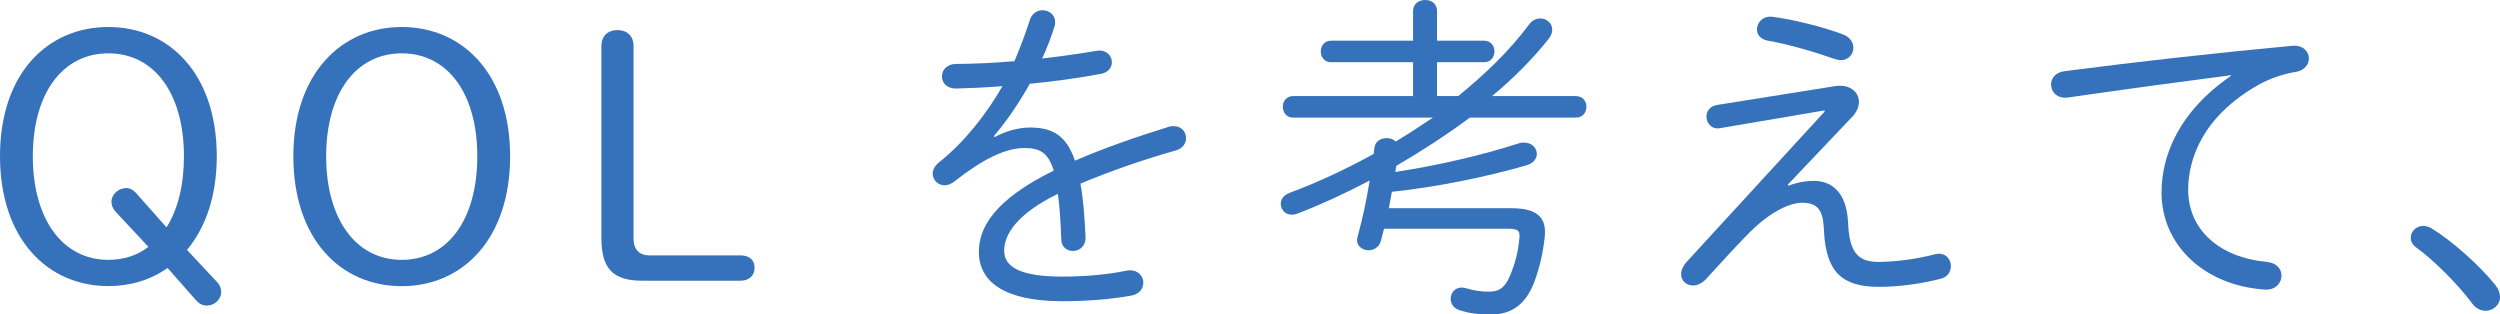 <?xml version="1.0" encoding="UTF-8"?><svg id="b" xmlns="http://www.w3.org/2000/svg" width="292.48" height="36.79" viewBox="0 0 292.48 36.79"><defs><style>.d{fill:#3572bb;}</style></defs><g id="c"><path class="d" d="M25.36,32.95c.36.36.52.8.52,1.2,0,.88-.8,1.6-1.68,1.6-.48,0-.92-.2-1.32-.68l-3.28-3.72c-1.96,1.4-4.36,2.12-6.92,2.12-7.12,0-12.68-5.52-12.68-15.2S5.56,3.16,12.68,3.16s12.68,5.48,12.68,15.12c0,4.68-1.32,8.36-3.48,10.96l3.48,3.72ZM19.48,26.6c1.32-2.08,2.04-4.92,2.04-8.32,0-7.36-3.48-12.04-8.84-12.04S3.84,10.92,3.84,18.28s3.48,12.12,8.84,12.12c1.8,0,3.4-.52,4.68-1.52l-3.88-4.16c-.32-.36-.44-.76-.44-1.12,0-.88.84-1.6,1.76-1.6.4,0,.84.24,1.24.72l3.44,3.88Z"/><path class="d" d="M34.32,18.28c0-9.6,5.56-15.12,12.68-15.12s12.68,5.48,12.68,15.12-5.52,15.2-12.68,15.2-12.68-5.52-12.68-15.2ZM55.84,18.28c0-7.36-3.48-12.04-8.84-12.04s-8.84,4.68-8.84,12.04,3.48,12.12,8.84,12.12,8.84-4.68,8.84-12.12Z"/><path class="d" d="M86.64,29.88c.96,0,1.64.48,1.64,1.44s-.68,1.52-1.64,1.52h-11.52c-3.4,0-4.76-1.4-4.76-5V5.4c0-1.2.76-1.88,1.88-1.88s1.88.68,1.88,1.88v22.52c0,1.28.68,1.96,1.88,1.96h10.64Z"/><path class="d" d="M116.36,16.04c1.32-.72,2.84-1.12,4.12-1.12,2.52,0,4.24.8,5.28,3.88,3.12-1.36,6.84-2.68,10.96-3.96.2-.08.4-.08.6-.08.92,0,1.44.68,1.44,1.4,0,.6-.36,1.2-1.2,1.44-4.08,1.16-7.8,2.48-11.16,3.88.32,1.68.48,3.72.6,6.24.04,1.08-.72,1.64-1.48,1.64-.68,0-1.36-.44-1.36-1.4-.08-2.16-.2-3.92-.4-5.28-4.84,2.36-6.28,4.8-6.28,6.64s1.72,3.04,6.8,3.04c2.72,0,5.28-.24,7.44-.68,1.28-.28,2.04.56,2.04,1.4,0,.68-.48,1.36-1.48,1.52-2.36.4-4.88.64-8,.64-6.72,0-9.76-2.24-9.76-5.76,0-2.88,1.84-6.12,8.76-9.52-.68-2.2-1.72-2.64-3.44-2.64-2.2,0-4.84,1.28-8.2,3.92-.36.28-.76.44-1.12.44-.8,0-1.4-.64-1.4-1.36,0-.4.2-.88.68-1.28,3-2.36,5.6-5.68,7.48-8.96-1.96.16-3.84.24-5.44.28-1.08,0-1.64-.68-1.64-1.4,0-.76.56-1.48,1.68-1.48,2,0,4.36-.12,6.8-.32.68-1.6,1.28-3.2,1.8-4.8.24-.8.88-1.16,1.48-1.16.76,0,1.48.52,1.48,1.36,0,.2,0,.36-.08.56-.4,1.28-.88,2.52-1.44,3.72,2.2-.24,4.4-.56,6.28-.88,1.2-.24,1.88.56,1.88,1.32,0,.6-.4,1.2-1.28,1.36-2.52.48-5.44.88-8.32,1.16-1.32,2.36-2.8,4.48-4.2,6.12l.08.12Z"/><path class="d" d="M170.6,11.24c3.04-2.48,5.92-5.2,8.28-8.36.36-.52.88-.72,1.32-.72.76,0,1.4.56,1.4,1.32,0,.32-.12.68-.4,1.04-1.76,2.24-4.12,4.64-6.64,6.72h9.8c.84,0,1.24.64,1.24,1.24,0,.64-.4,1.28-1.24,1.28h-12.4c-2.76,2.04-5.64,3.92-8.6,5.64-.04.24-.08.48-.12.72,4.96-.76,10.16-1.96,14.48-3.36.2-.08.4-.08.6-.08.88,0,1.48.64,1.48,1.32,0,.56-.4,1.12-1.28,1.36-4.72,1.36-10.44,2.52-15.68,3.08-.12.64-.24,1.28-.36,1.92h14.36c3.08,0,4.12,1.16,3.88,3.36-.2,1.92-.6,3.6-1.24,5.32-.96,2.52-2.6,3.76-5.08,3.76-1.4,0-2.36-.12-3.56-.48-.8-.24-1.12-.8-1.12-1.36,0-.68.48-1.32,1.28-1.32.16,0,.32.04.52.08,1.04.32,1.84.4,2.72.4,1.08,0,1.84-.4,2.48-2,.52-1.32.88-2.52,1.04-4.28.08-.92-.2-1.08-1.44-1.08h-14.4c-.12.48-.24.92-.36,1.4-.2.76-.84,1.12-1.44,1.12-.68,0-1.36-.44-1.36-1.2,0-.12.04-.28.08-.44.6-2.16,1.04-4.28,1.4-6.52-2.88,1.52-5.76,2.84-8.48,3.88-.2.08-.44.12-.64.12-.76,0-1.28-.6-1.28-1.28,0-.48.28-1,1.04-1.28,3.12-1.16,6.52-2.72,9.84-4.56,0-.24.04-.48.08-.72.08-.76.76-1.12,1.44-1.12.4,0,.76.12,1.04.4,1.48-.88,2.92-1.84,4.36-2.8h-16.36c-.8,0-1.2-.64-1.2-1.28,0-.6.4-1.24,1.2-1.24h14.04v-3.96h-9.6c-.8,0-1.2-.64-1.2-1.28,0-.6.4-1.24,1.2-1.24h9.6V1.28c0-.88.72-1.28,1.4-1.28.72,0,1.4.4,1.4,1.28v3.48h5.52c.8,0,1.2.64,1.2,1.24,0,.64-.4,1.28-1.2,1.28h-5.52v3.96h2.48Z"/><path class="d" d="M214.68,10.08c1.72-.28,2.8.68,2.8,1.84,0,.56-.24,1.16-.76,1.72l-7.56,7.96.08.12c1.2-.44,2.16-.56,2.96-.56,2.12,0,3.8,1.36,4,4.72l.04.64c.2,3.28,1.4,4.12,3.52,4.12s4.8-.4,6.56-.88c.2-.04.36-.08.52-.08.88,0,1.4.72,1.4,1.44,0,.64-.36,1.28-1.16,1.48-2.08.56-4.84.96-7.24.96-4.36,0-6.16-1.76-6.44-6.36l-.04-.68c-.12-1.96-.76-2.8-2.52-2.8-1.36,0-2.96.84-4.4,1.92-1.4,1.08-2.72,2.48-6.8,6.96-.52.56-1.08.8-1.56.8-.8,0-1.4-.56-1.4-1.32,0-.44.2-.96.68-1.48l16.12-17.56-.04-.12-12.24,2.08c-.96.16-1.56-.6-1.56-1.36,0-.6.36-1.2,1.24-1.36l13.8-2.2ZM215.55,4c.92.32,1.28,1,1.28,1.6,0,.72-.56,1.44-1.48,1.44-.24,0-.48-.08-.76-.16-2.4-.84-5.44-1.72-7.76-2.12-.88-.16-1.28-.72-1.28-1.32,0-.8.68-1.6,1.8-1.48,2.44.32,5.84,1.16,8.2,2.04Z"/><path class="d" d="M261,8.8c-5.2.68-12.12,1.6-19,2.6-1.32.2-2.04-.64-2.04-1.52,0-.72.52-1.44,1.64-1.56,8.24-1.08,18.32-2.2,26.56-2.96,1.28-.12,1.96.68,1.96,1.48,0,.68-.48,1.36-1.44,1.56-1.36.2-3.04.72-4.52,1.56-6.6,3.76-8.16,8.8-8.16,12.24,0,4.64,3.6,7.92,9.2,8.44,1.16.12,1.72.84,1.72,1.6,0,.88-.72,1.72-1.96,1.64-7.12-.48-12.08-5.24-12.08-11.36,0-4.28,2-9.44,8.12-13.64v-.08Z"/><path class="d" d="M282.04,27.8c0-.96,1.16-1.84,2.44-1.08,2.36,1.44,5.56,4.28,7.44,6.6.4.52.56,1,.56,1.44,0,.92-.8,1.6-1.68,1.6-.52,0-1.12-.24-1.56-.84-1.72-2.32-4.6-5.16-6.6-6.6-.44-.32-.6-.72-.6-1.12Z"/></g></svg>